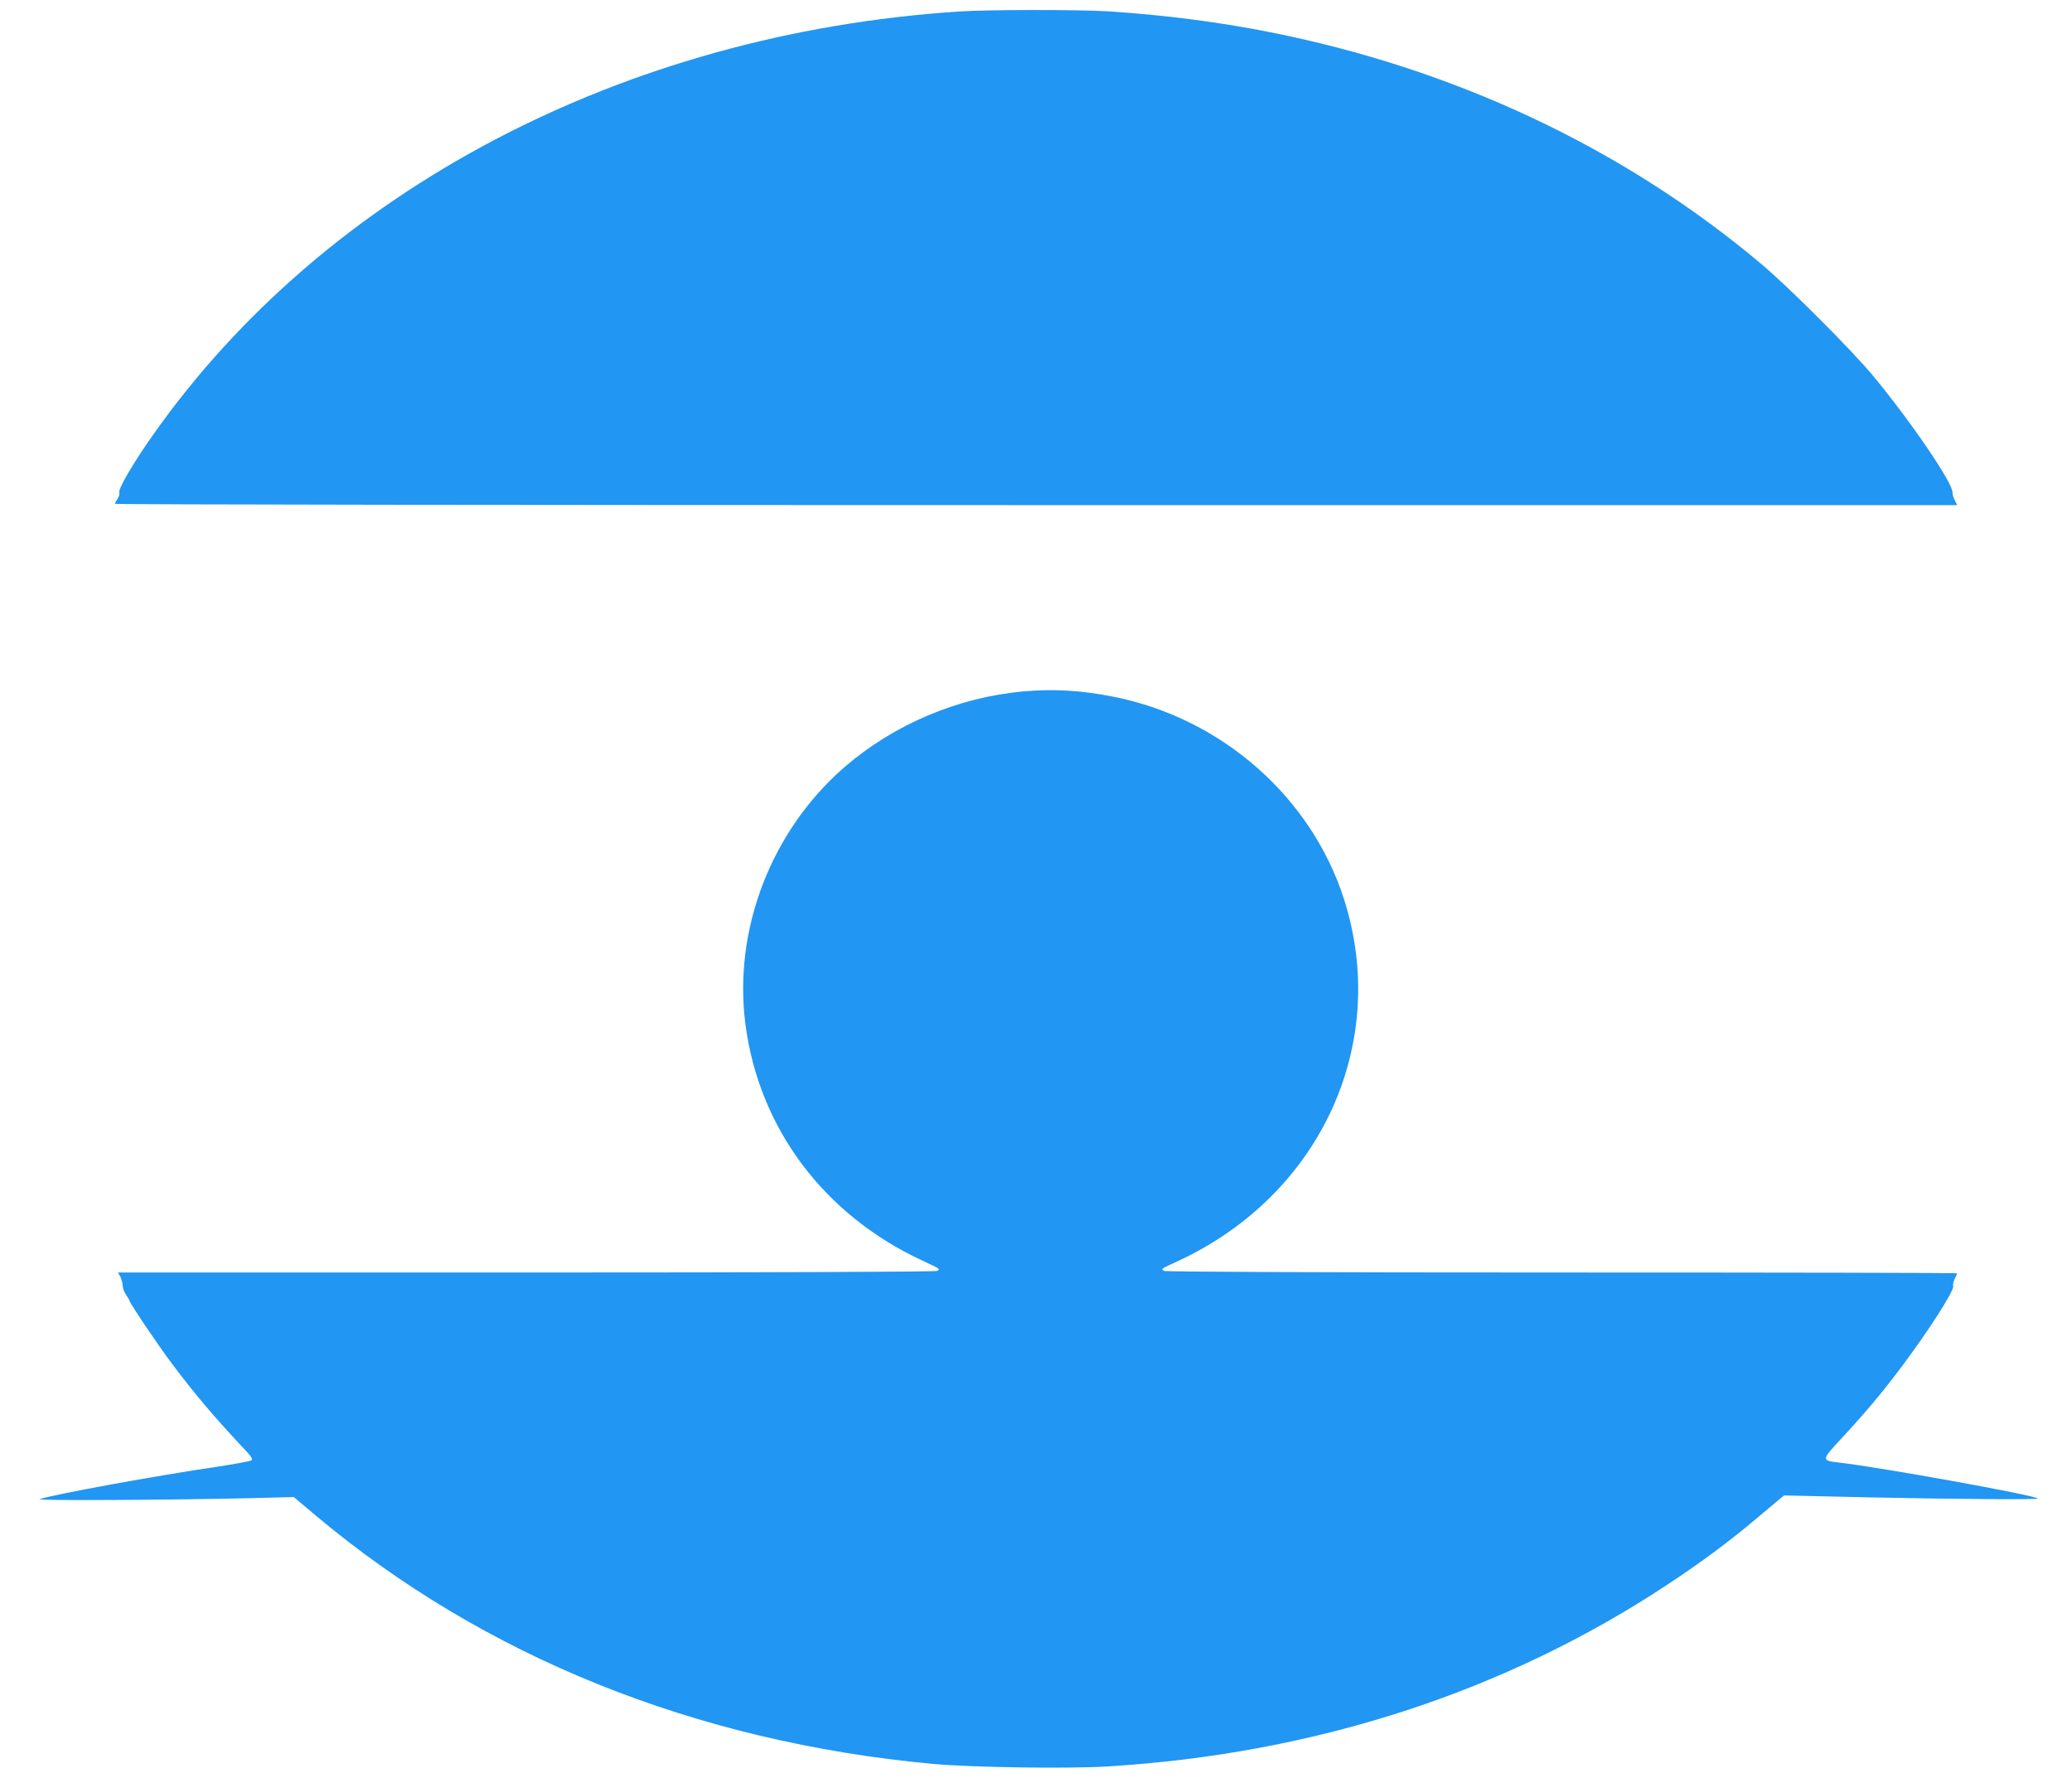 <?xml version="1.0" standalone="no"?>
<!DOCTYPE svg PUBLIC "-//W3C//DTD SVG 20010904//EN"
 "http://www.w3.org/TR/2001/REC-SVG-20010904/DTD/svg10.dtd">
<svg version="1.0" xmlns="http://www.w3.org/2000/svg"
 width="1280pt" height="1098pt" viewBox="0 0 1280 1098"
 preserveAspectRatio="xMidYMid meet">
<g transform="translate(0,1098) scale(0.1,-0.1)"
fill="#2196f3" stroke="none">
<path d="M5925 10909 c-2074 -136 -3918 -1105 -4983 -2620 -118 -168 -211
-326 -205 -349 3 -10 -2 -29 -11 -42 -9 -12 -16 -26 -16 -30 0 -5 2561 -8
5690 -8 l5691 0 -15 29 c-8 15 -14 37 -14 47 5 57 -258 442 -492 724 -136 163
-519 546 -690 690 -853 717 -1895 1207 -3048 1434 -310 61 -645 104 -987 126
-181 11 -740 11 -920 -1z"/>
<path d="M6320 6709 c-402 -36 -799 -204 -1104 -468 -452 -393 -687 -1003
-611 -1588 84 -642 485 -1177 1092 -1459 113 -53 112 -52 93 -64 -9 -6 -999
-10 -2538 -10 l-2523 0 15 -27 c7 -16 14 -40 14 -55 0 -14 9 -40 21 -56 11
-17 21 -33 21 -36 0 -13 178 -278 263 -390 141 -188 260 -329 466 -548 23 -25
32 -41 25 -48 -5 -5 -102 -23 -214 -40 -370 -54 -1005 -170 -1095 -200 -31
-10 761 -6 1300 6 l270 7 134 -113 c1039 -872 2346 -1399 3811 -1535 236 -22
833 -31 1082 -16 1280 78 2457 460 3463 1126 199 131 385 269 544 404 63 53
127 107 143 120 l30 24 526 -12 c519 -11 1049 -15 1041 -7 -21 21 -975 193
-1228 222 -110 12 -109 16 11 145 146 157 242 271 362 429 171 226 342 491
332 517 -3 8 1 27 9 43 8 16 15 31 15 35 0 3 -1099 5 -2442 5 -1489 0 -2449 4
-2458 10 -19 12 -21 11 92 63 878 409 1305 1343 1021 2232 -201 630 -754 1117
-1418 1250 -202 41 -373 51 -565 34z"/>
</g>
</svg>
